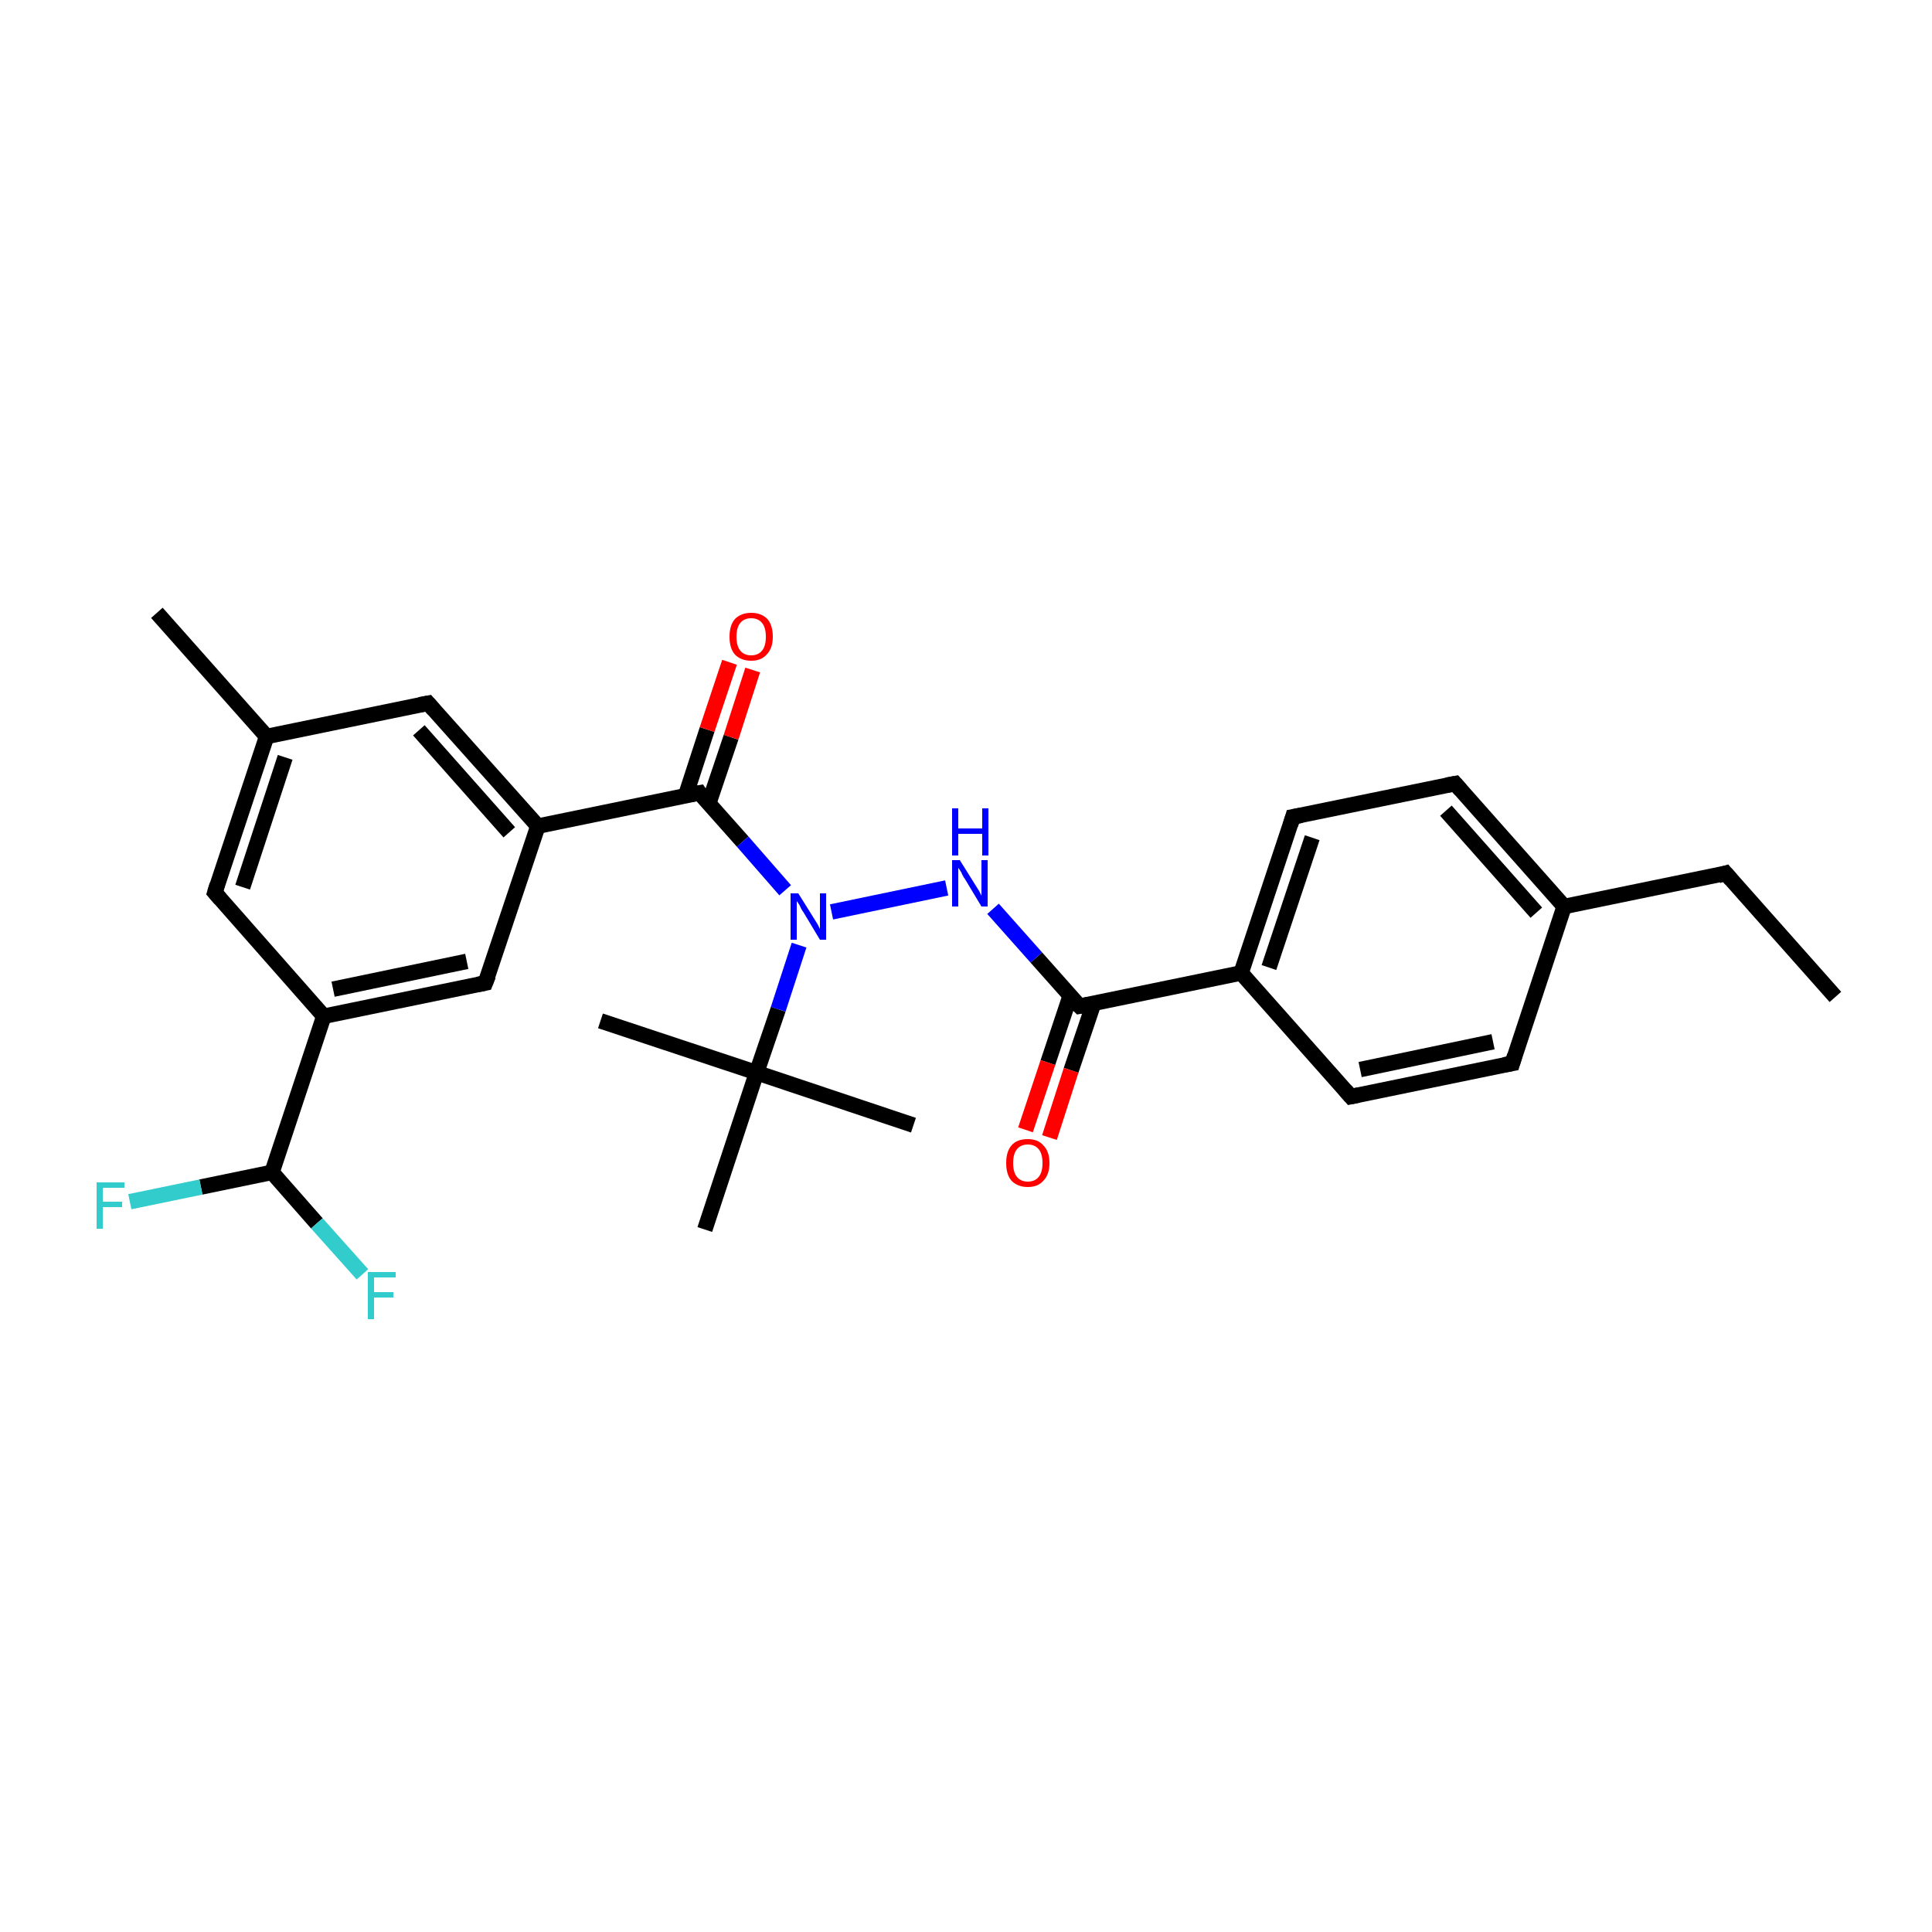 <?xml version='1.0' encoding='iso-8859-1'?>
<svg version='1.1' baseProfile='full'
              xmlns='http://www.w3.org/2000/svg'
                      xmlns:rdkit='http://www.rdkit.org/xml'
                      xmlns:xlink='http://www.w3.org/1999/xlink'
                  xml:space='preserve'
width='250px' height='250px' viewBox='0 0 250 250'>
<!-- END OF HEADER -->
<rect style='opacity:1.0;fill:#FFFFFF;stroke:none' width='250.0' height='250.0' x='0.0' y='0.0'> </rect>
<path class='bond-0 atom-0 atom-5' d='M 237.5,129.0 L 223.3,113.0' style='fill:none;fill-rule:evenodd;stroke:#000000;stroke-width:2.0px;stroke-linecap:butt;stroke-linejoin:miter;stroke-opacity:1' />
<path class='bond-1 atom-1 atom-13' d='M 20.3,79.3 L 34.5,95.3' style='fill:none;fill-rule:evenodd;stroke:#000000;stroke-width:2.0px;stroke-linecap:butt;stroke-linejoin:miter;stroke-opacity:1' />
<path class='bond-2 atom-2 atom-21' d='M 77.7,132.1 L 97.9,138.8' style='fill:none;fill-rule:evenodd;stroke:#000000;stroke-width:2.0px;stroke-linecap:butt;stroke-linejoin:miter;stroke-opacity:1' />
<path class='bond-3 atom-3 atom-21' d='M 118.2,145.6 L 97.9,138.8' style='fill:none;fill-rule:evenodd;stroke:#000000;stroke-width:2.0px;stroke-linecap:butt;stroke-linejoin:miter;stroke-opacity:1' />
<path class='bond-4 atom-4 atom-21' d='M 91.2,159.1 L 97.9,138.8' style='fill:none;fill-rule:evenodd;stroke:#000000;stroke-width:2.0px;stroke-linecap:butt;stroke-linejoin:miter;stroke-opacity:1' />
<path class='bond-5 atom-5 atom-14' d='M 223.3,113.0 L 202.4,117.3' style='fill:none;fill-rule:evenodd;stroke:#000000;stroke-width:2.0px;stroke-linecap:butt;stroke-linejoin:miter;stroke-opacity:1' />
<path class='bond-6 atom-6 atom-8' d='M 195.7,137.6 L 174.8,141.9' style='fill:none;fill-rule:evenodd;stroke:#000000;stroke-width:2.0px;stroke-linecap:butt;stroke-linejoin:miter;stroke-opacity:1' />
<path class='bond-6 atom-6 atom-8' d='M 193.2,134.8 L 176.0,138.4' style='fill:none;fill-rule:evenodd;stroke:#000000;stroke-width:2.0px;stroke-linecap:butt;stroke-linejoin:miter;stroke-opacity:1' />
<path class='bond-7 atom-6 atom-14' d='M 195.7,137.6 L 202.4,117.3' style='fill:none;fill-rule:evenodd;stroke:#000000;stroke-width:2.0px;stroke-linecap:butt;stroke-linejoin:miter;stroke-opacity:1' />
<path class='bond-8 atom-7 atom-9' d='M 188.3,101.4 L 167.3,105.7' style='fill:none;fill-rule:evenodd;stroke:#000000;stroke-width:2.0px;stroke-linecap:butt;stroke-linejoin:miter;stroke-opacity:1' />
<path class='bond-9 atom-7 atom-14' d='M 188.3,101.4 L 202.4,117.3' style='fill:none;fill-rule:evenodd;stroke:#000000;stroke-width:2.0px;stroke-linecap:butt;stroke-linejoin:miter;stroke-opacity:1' />
<path class='bond-9 atom-7 atom-14' d='M 187.1,104.9 L 198.8,118.1' style='fill:none;fill-rule:evenodd;stroke:#000000;stroke-width:2.0px;stroke-linecap:butt;stroke-linejoin:miter;stroke-opacity:1' />
<path class='bond-10 atom-8 atom-15' d='M 174.8,141.9 L 160.6,125.9' style='fill:none;fill-rule:evenodd;stroke:#000000;stroke-width:2.0px;stroke-linecap:butt;stroke-linejoin:miter;stroke-opacity:1' />
<path class='bond-11 atom-9 atom-15' d='M 167.3,105.7 L 160.6,125.9' style='fill:none;fill-rule:evenodd;stroke:#000000;stroke-width:2.0px;stroke-linecap:butt;stroke-linejoin:miter;stroke-opacity:1' />
<path class='bond-11 atom-9 atom-15' d='M 169.8,108.4 L 164.2,125.2' style='fill:none;fill-rule:evenodd;stroke:#000000;stroke-width:2.0px;stroke-linecap:butt;stroke-linejoin:miter;stroke-opacity:1' />
<path class='bond-12 atom-10 atom-13' d='M 27.8,115.5 L 34.5,95.3' style='fill:none;fill-rule:evenodd;stroke:#000000;stroke-width:2.0px;stroke-linecap:butt;stroke-linejoin:miter;stroke-opacity:1' />
<path class='bond-12 atom-10 atom-13' d='M 31.4,114.8 L 36.9,98.0' style='fill:none;fill-rule:evenodd;stroke:#000000;stroke-width:2.0px;stroke-linecap:butt;stroke-linejoin:miter;stroke-opacity:1' />
<path class='bond-13 atom-10 atom-16' d='M 27.8,115.5 L 41.9,131.5' style='fill:none;fill-rule:evenodd;stroke:#000000;stroke-width:2.0px;stroke-linecap:butt;stroke-linejoin:miter;stroke-opacity:1' />
<path class='bond-14 atom-11 atom-13' d='M 55.4,91.0 L 34.5,95.3' style='fill:none;fill-rule:evenodd;stroke:#000000;stroke-width:2.0px;stroke-linecap:butt;stroke-linejoin:miter;stroke-opacity:1' />
<path class='bond-15 atom-11 atom-17' d='M 55.4,91.0 L 69.6,106.9' style='fill:none;fill-rule:evenodd;stroke:#000000;stroke-width:2.0px;stroke-linecap:butt;stroke-linejoin:miter;stroke-opacity:1' />
<path class='bond-15 atom-11 atom-17' d='M 54.2,94.5 L 65.9,107.7' style='fill:none;fill-rule:evenodd;stroke:#000000;stroke-width:2.0px;stroke-linecap:butt;stroke-linejoin:miter;stroke-opacity:1' />
<path class='bond-16 atom-12 atom-16' d='M 62.8,127.2 L 41.9,131.5' style='fill:none;fill-rule:evenodd;stroke:#000000;stroke-width:2.0px;stroke-linecap:butt;stroke-linejoin:miter;stroke-opacity:1' />
<path class='bond-16 atom-12 atom-16' d='M 60.4,124.4 L 43.1,128.0' style='fill:none;fill-rule:evenodd;stroke:#000000;stroke-width:2.0px;stroke-linecap:butt;stroke-linejoin:miter;stroke-opacity:1' />
<path class='bond-17 atom-12 atom-17' d='M 62.8,127.2 L 69.6,106.9' style='fill:none;fill-rule:evenodd;stroke:#000000;stroke-width:2.0px;stroke-linecap:butt;stroke-linejoin:miter;stroke-opacity:1' />
<path class='bond-18 atom-15 atom-19' d='M 160.6,125.9 L 139.7,130.2' style='fill:none;fill-rule:evenodd;stroke:#000000;stroke-width:2.0px;stroke-linecap:butt;stroke-linejoin:miter;stroke-opacity:1' />
<path class='bond-19 atom-16 atom-18' d='M 41.9,131.5 L 35.2,151.7' style='fill:none;fill-rule:evenodd;stroke:#000000;stroke-width:2.0px;stroke-linecap:butt;stroke-linejoin:miter;stroke-opacity:1' />
<path class='bond-20 atom-17 atom-20' d='M 69.6,106.9 L 90.5,102.6' style='fill:none;fill-rule:evenodd;stroke:#000000;stroke-width:2.0px;stroke-linecap:butt;stroke-linejoin:miter;stroke-opacity:1' />
<path class='bond-21 atom-18 atom-22' d='M 35.2,151.7 L 26.0,153.6' style='fill:none;fill-rule:evenodd;stroke:#000000;stroke-width:2.0px;stroke-linecap:butt;stroke-linejoin:miter;stroke-opacity:1' />
<path class='bond-21 atom-18 atom-22' d='M 26.0,153.6 L 16.8,155.5' style='fill:none;fill-rule:evenodd;stroke:#33CCCC;stroke-width:2.0px;stroke-linecap:butt;stroke-linejoin:miter;stroke-opacity:1' />
<path class='bond-22 atom-18 atom-23' d='M 35.2,151.7 L 41.0,158.3' style='fill:none;fill-rule:evenodd;stroke:#000000;stroke-width:2.0px;stroke-linecap:butt;stroke-linejoin:miter;stroke-opacity:1' />
<path class='bond-22 atom-18 atom-23' d='M 41.0,158.3 L 46.9,164.9' style='fill:none;fill-rule:evenodd;stroke:#33CCCC;stroke-width:2.0px;stroke-linecap:butt;stroke-linejoin:miter;stroke-opacity:1' />
<path class='bond-23 atom-19 atom-24' d='M 139.7,130.2 L 134.1,123.9' style='fill:none;fill-rule:evenodd;stroke:#000000;stroke-width:2.0px;stroke-linecap:butt;stroke-linejoin:miter;stroke-opacity:1' />
<path class='bond-23 atom-19 atom-24' d='M 134.1,123.9 L 128.5,117.6' style='fill:none;fill-rule:evenodd;stroke:#0000FF;stroke-width:2.0px;stroke-linecap:butt;stroke-linejoin:miter;stroke-opacity:1' />
<path class='bond-24 atom-19 atom-26' d='M 138.5,128.8 L 135.6,137.5' style='fill:none;fill-rule:evenodd;stroke:#000000;stroke-width:2.0px;stroke-linecap:butt;stroke-linejoin:miter;stroke-opacity:1' />
<path class='bond-24 atom-19 atom-26' d='M 135.6,137.5 L 132.7,146.2' style='fill:none;fill-rule:evenodd;stroke:#FF0000;stroke-width:2.0px;stroke-linecap:butt;stroke-linejoin:miter;stroke-opacity:1' />
<path class='bond-24 atom-19 atom-26' d='M 141.5,129.9 L 138.6,138.5' style='fill:none;fill-rule:evenodd;stroke:#000000;stroke-width:2.0px;stroke-linecap:butt;stroke-linejoin:miter;stroke-opacity:1' />
<path class='bond-24 atom-19 atom-26' d='M 138.6,138.5 L 135.8,147.2' style='fill:none;fill-rule:evenodd;stroke:#FF0000;stroke-width:2.0px;stroke-linecap:butt;stroke-linejoin:miter;stroke-opacity:1' />
<path class='bond-25 atom-20 atom-25' d='M 90.5,102.6 L 96.1,108.9' style='fill:none;fill-rule:evenodd;stroke:#000000;stroke-width:2.0px;stroke-linecap:butt;stroke-linejoin:miter;stroke-opacity:1' />
<path class='bond-25 atom-20 atom-25' d='M 96.1,108.9 L 101.6,115.2' style='fill:none;fill-rule:evenodd;stroke:#0000FF;stroke-width:2.0px;stroke-linecap:butt;stroke-linejoin:miter;stroke-opacity:1' />
<path class='bond-26 atom-20 atom-27' d='M 91.7,104.0 L 94.6,95.4' style='fill:none;fill-rule:evenodd;stroke:#000000;stroke-width:2.0px;stroke-linecap:butt;stroke-linejoin:miter;stroke-opacity:1' />
<path class='bond-26 atom-20 atom-27' d='M 94.6,95.4 L 97.4,86.7' style='fill:none;fill-rule:evenodd;stroke:#FF0000;stroke-width:2.0px;stroke-linecap:butt;stroke-linejoin:miter;stroke-opacity:1' />
<path class='bond-26 atom-20 atom-27' d='M 88.7,103.0 L 91.5,94.4' style='fill:none;fill-rule:evenodd;stroke:#000000;stroke-width:2.0px;stroke-linecap:butt;stroke-linejoin:miter;stroke-opacity:1' />
<path class='bond-26 atom-20 atom-27' d='M 91.5,94.4 L 94.4,85.7' style='fill:none;fill-rule:evenodd;stroke:#FF0000;stroke-width:2.0px;stroke-linecap:butt;stroke-linejoin:miter;stroke-opacity:1' />
<path class='bond-27 atom-21 atom-25' d='M 97.9,138.8 L 100.7,130.6' style='fill:none;fill-rule:evenodd;stroke:#000000;stroke-width:2.0px;stroke-linecap:butt;stroke-linejoin:miter;stroke-opacity:1' />
<path class='bond-27 atom-21 atom-25' d='M 100.7,130.6 L 103.4,122.3' style='fill:none;fill-rule:evenodd;stroke:#0000FF;stroke-width:2.0px;stroke-linecap:butt;stroke-linejoin:miter;stroke-opacity:1' />
<path class='bond-28 atom-24 atom-25' d='M 122.5,114.9 L 107.6,118.0' style='fill:none;fill-rule:evenodd;stroke:#0000FF;stroke-width:2.0px;stroke-linecap:butt;stroke-linejoin:miter;stroke-opacity:1' />
<path d='M 224.0,113.8 L 223.3,113.0 L 222.3,113.3' style='fill:none;stroke:#000000;stroke-width:2.0px;stroke-linecap:butt;stroke-linejoin:miter;stroke-opacity:1;' />
<path d='M 194.6,137.8 L 195.7,137.6 L 196.0,136.6' style='fill:none;stroke:#000000;stroke-width:2.0px;stroke-linecap:butt;stroke-linejoin:miter;stroke-opacity:1;' />
<path d='M 187.2,101.6 L 188.3,101.4 L 189.0,102.2' style='fill:none;stroke:#000000;stroke-width:2.0px;stroke-linecap:butt;stroke-linejoin:miter;stroke-opacity:1;' />
<path d='M 175.8,141.7 L 174.8,141.9 L 174.1,141.1' style='fill:none;stroke:#000000;stroke-width:2.0px;stroke-linecap:butt;stroke-linejoin:miter;stroke-opacity:1;' />
<path d='M 168.4,105.5 L 167.3,105.7 L 167.0,106.7' style='fill:none;stroke:#000000;stroke-width:2.0px;stroke-linecap:butt;stroke-linejoin:miter;stroke-opacity:1;' />
<path d='M 28.1,114.5 L 27.8,115.5 L 28.5,116.3' style='fill:none;stroke:#000000;stroke-width:2.0px;stroke-linecap:butt;stroke-linejoin:miter;stroke-opacity:1;' />
<path d='M 54.3,91.2 L 55.4,91.0 L 56.1,91.8' style='fill:none;stroke:#000000;stroke-width:2.0px;stroke-linecap:butt;stroke-linejoin:miter;stroke-opacity:1;' />
<path d='M 61.8,127.4 L 62.8,127.2 L 63.2,126.2' style='fill:none;stroke:#000000;stroke-width:2.0px;stroke-linecap:butt;stroke-linejoin:miter;stroke-opacity:1;' />
<path d='M 140.8,130.0 L 139.7,130.2 L 139.4,129.9' style='fill:none;stroke:#000000;stroke-width:2.0px;stroke-linecap:butt;stroke-linejoin:miter;stroke-opacity:1;' />
<path d='M 89.4,102.8 L 90.5,102.6 L 90.7,102.9' style='fill:none;stroke:#000000;stroke-width:2.0px;stroke-linecap:butt;stroke-linejoin:miter;stroke-opacity:1;' />
<path class='atom-22' d='M 12.5 153.0
L 16.1 153.0
L 16.1 153.7
L 13.3 153.7
L 13.3 155.5
L 15.8 155.5
L 15.8 156.2
L 13.3 156.2
L 13.3 159.0
L 12.5 159.0
L 12.5 153.0
' fill='#33CCCC'/>
<path class='atom-23' d='M 47.6 164.6
L 51.2 164.6
L 51.2 165.3
L 48.4 165.3
L 48.4 167.2
L 50.9 167.2
L 50.9 167.9
L 48.4 167.9
L 48.4 170.7
L 47.6 170.7
L 47.6 164.6
' fill='#33CCCC'/>
<path class='atom-24' d='M 124.2 111.3
L 126.2 114.5
Q 126.4 114.8, 126.7 115.3
Q 127.0 115.9, 127.0 115.9
L 127.0 111.3
L 127.8 111.3
L 127.8 117.3
L 127.0 117.3
L 124.9 113.8
Q 124.6 113.4, 124.4 112.9
Q 124.1 112.4, 124.0 112.3
L 124.0 117.3
L 123.2 117.3
L 123.2 111.3
L 124.2 111.3
' fill='#0000FF'/>
<path class='atom-24' d='M 123.2 104.6
L 124.0 104.6
L 124.0 107.2
L 127.1 107.2
L 127.1 104.6
L 127.9 104.6
L 127.9 110.7
L 127.1 110.7
L 127.1 107.9
L 124.0 107.9
L 124.0 110.7
L 123.2 110.7
L 123.2 104.6
' fill='#0000FF'/>
<path class='atom-25' d='M 103.3 115.6
L 105.3 118.8
Q 105.5 119.1, 105.8 119.6
Q 106.1 120.2, 106.1 120.2
L 106.1 115.6
L 106.9 115.6
L 106.9 121.6
L 106.1 121.6
L 104.0 118.1
Q 103.7 117.7, 103.5 117.2
Q 103.2 116.7, 103.1 116.6
L 103.1 121.6
L 102.3 121.6
L 102.3 115.6
L 103.3 115.6
' fill='#0000FF'/>
<path class='atom-26' d='M 130.2 150.5
Q 130.2 149.0, 130.9 148.2
Q 131.6 147.4, 133.0 147.4
Q 134.3 147.4, 135.0 148.2
Q 135.8 149.0, 135.8 150.5
Q 135.8 152.0, 135.0 152.8
Q 134.3 153.6, 133.0 153.6
Q 131.7 153.6, 130.9 152.8
Q 130.2 152.0, 130.2 150.5
M 133.0 152.9
Q 133.9 152.9, 134.4 152.3
Q 134.9 151.7, 134.9 150.5
Q 134.9 149.3, 134.4 148.7
Q 133.9 148.1, 133.0 148.1
Q 132.1 148.1, 131.6 148.7
Q 131.1 149.3, 131.1 150.5
Q 131.1 151.7, 131.6 152.3
Q 132.1 152.9, 133.0 152.9
' fill='#FF0000'/>
<path class='atom-27' d='M 94.4 82.4
Q 94.4 80.9, 95.1 80.1
Q 95.9 79.3, 97.2 79.3
Q 98.5 79.3, 99.3 80.1
Q 100.0 80.9, 100.0 82.4
Q 100.0 83.9, 99.2 84.7
Q 98.5 85.5, 97.2 85.5
Q 95.9 85.5, 95.1 84.7
Q 94.4 83.9, 94.4 82.4
M 97.2 84.8
Q 98.1 84.8, 98.6 84.2
Q 99.1 83.6, 99.1 82.4
Q 99.1 81.2, 98.6 80.6
Q 98.1 80.0, 97.2 80.0
Q 96.3 80.0, 95.8 80.6
Q 95.3 81.2, 95.3 82.4
Q 95.3 83.6, 95.8 84.2
Q 96.3 84.8, 97.2 84.8
' fill='#FF0000'/>
</svg>
